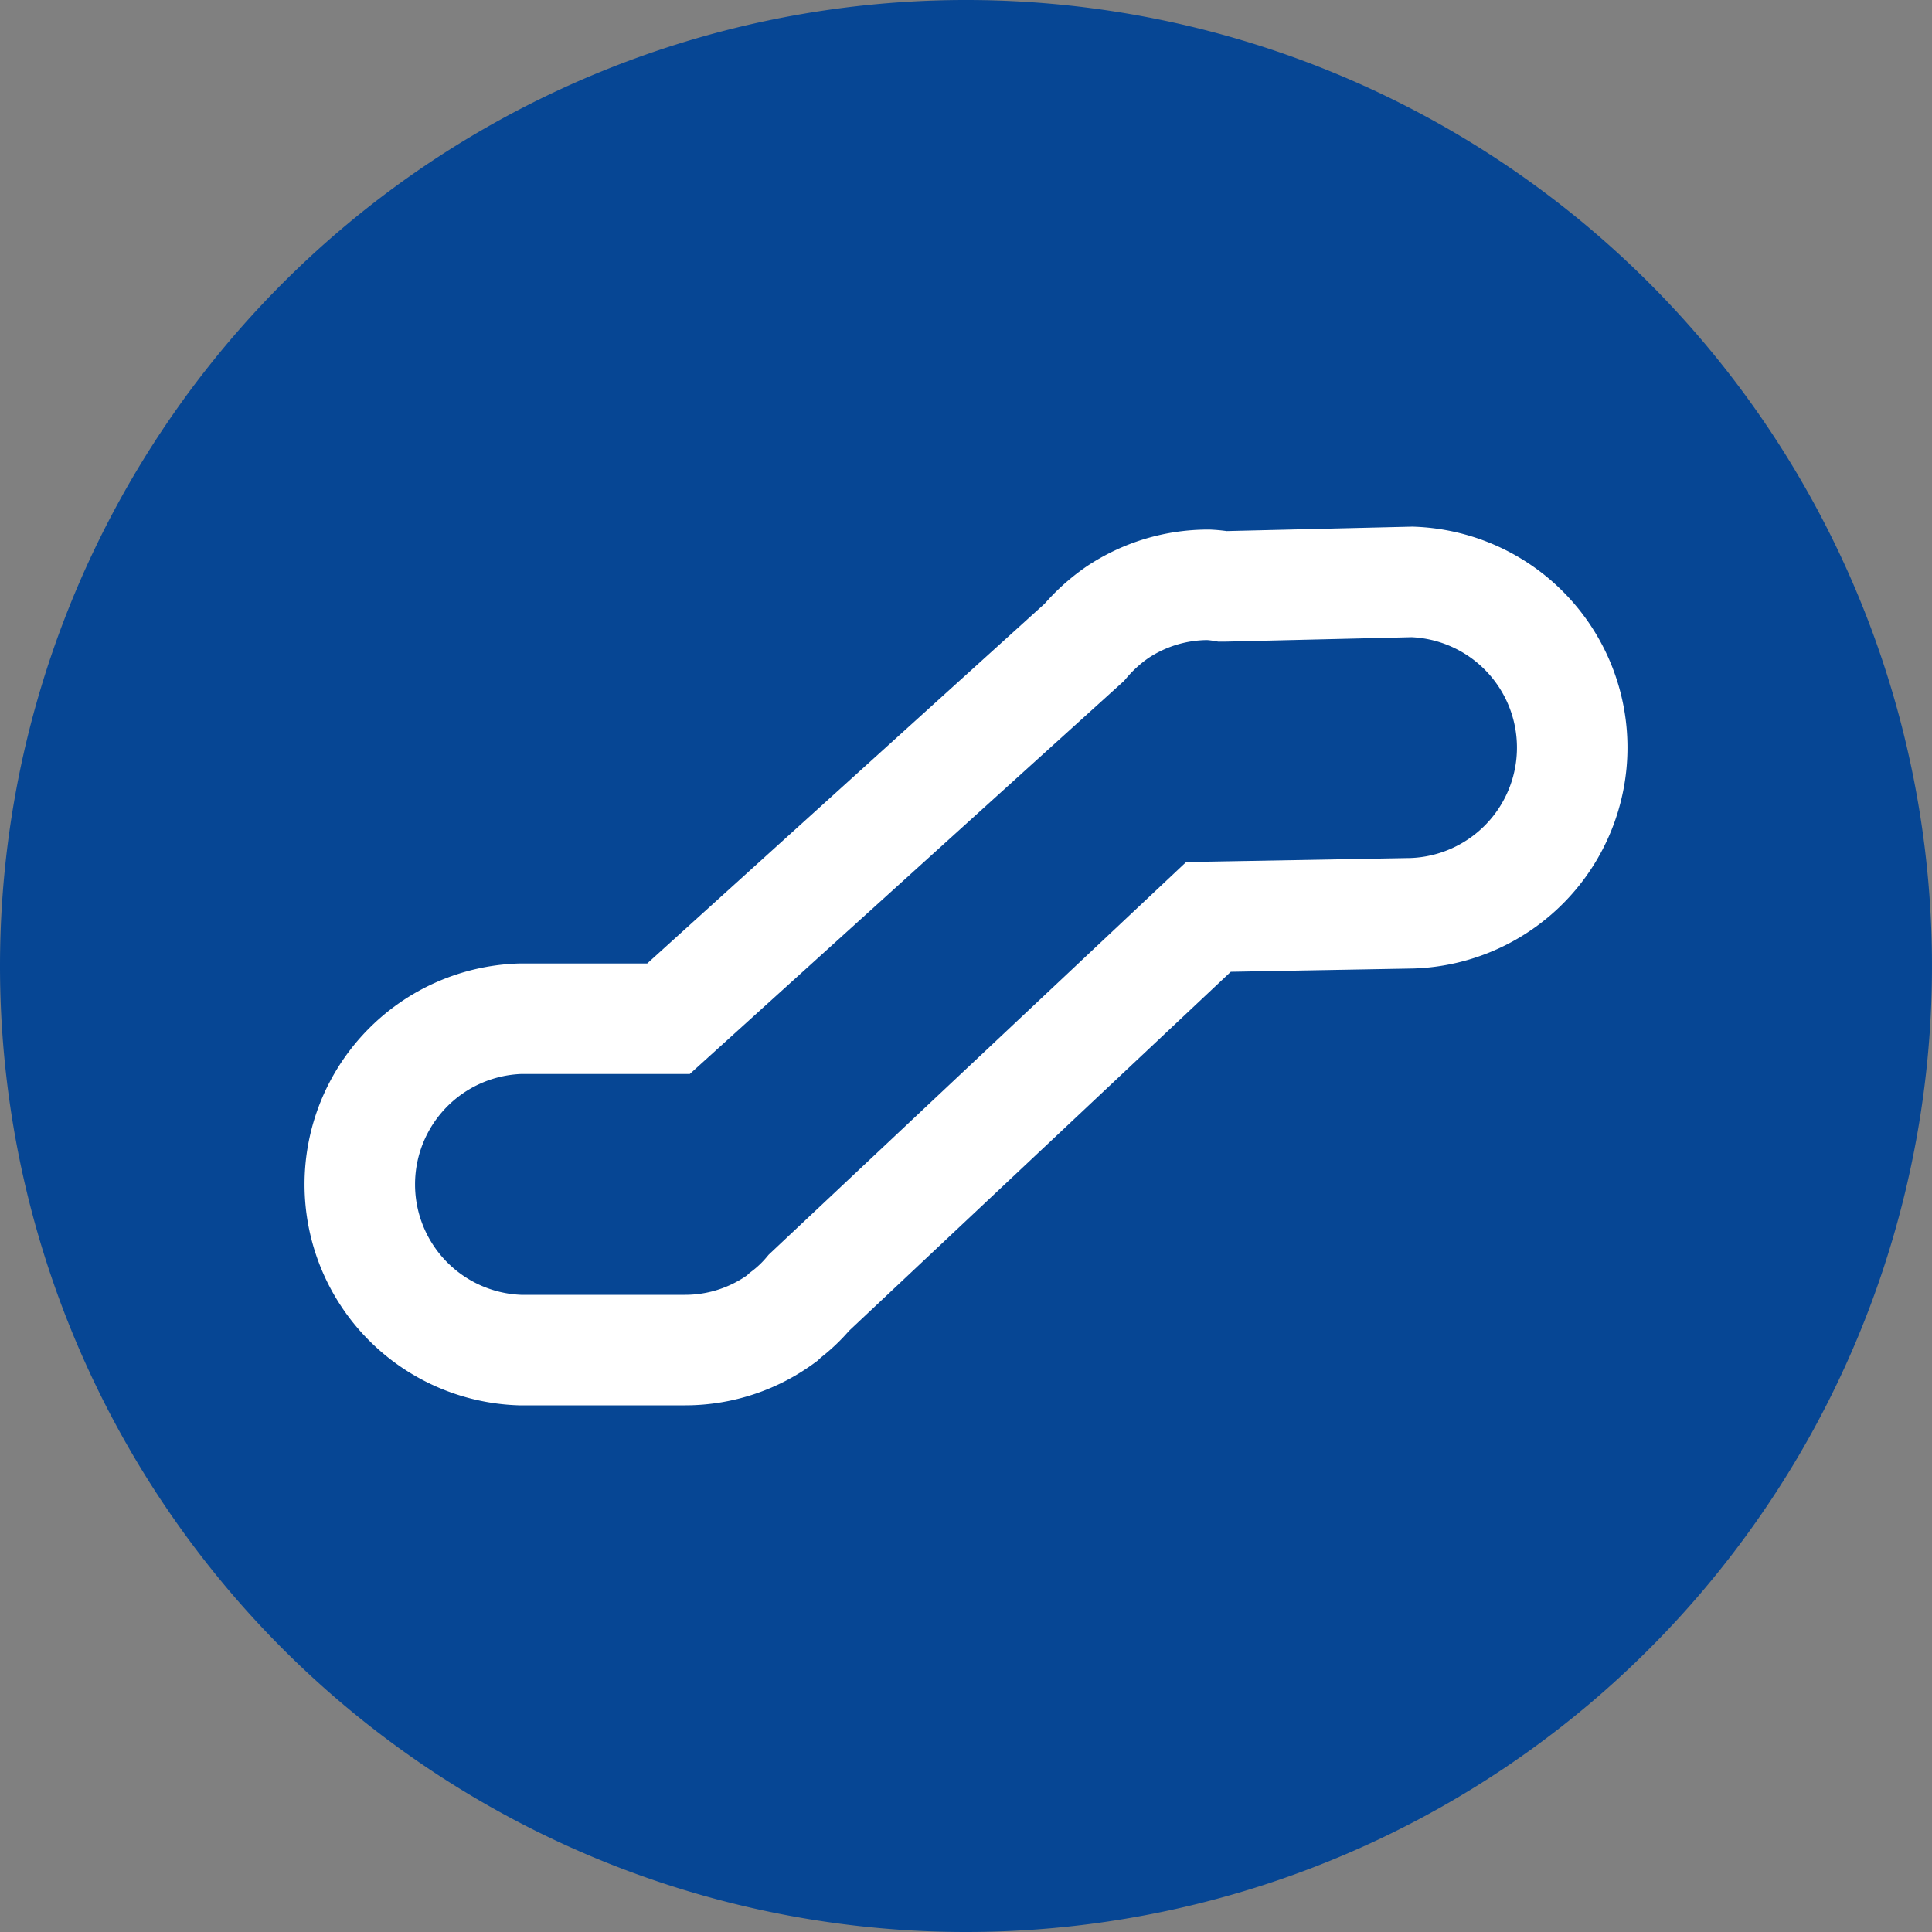 <svg xmlns="http://www.w3.org/2000/svg" viewBox="0 0 100 100"><rect x="0" y="0" width="100" height="100" fill="#808080" stroke="none"/><defs><style>.cls-1{fill:#064694;}.cls-2{fill:none;stroke:#fff;stroke-miterlimit:10;stroke-width:5.72px;}</style></defs><title>escalator-01</title><g id="bg"><path class="cls-1" d="M50,100h0A50,50,0,1,0,0,50a50,50,0,0,0,50,50" transform="translate(0 0)"/></g><g id="escalator"><path class="cls-2" d="M73.09,30.12l-9.67.23-.13,0a6.2,6.2,0,0,0-.74-.08,8.46,8.46,0,0,0-4.71,1.42h0a8.8,8.8,0,0,0-1.72,1.56L34.6,52.73H26.91a8.58,8.58,0,0,0,0,17.15h8.57a8.45,8.45,0,0,0,5-1.65h0l.16-.15a7.55,7.55,0,0,0,1.23-1.17L62.55,47.46l10.54-.19a8.58,8.58,0,0,0,0-17.15Z" transform="translate(0 0)"/></g></svg>